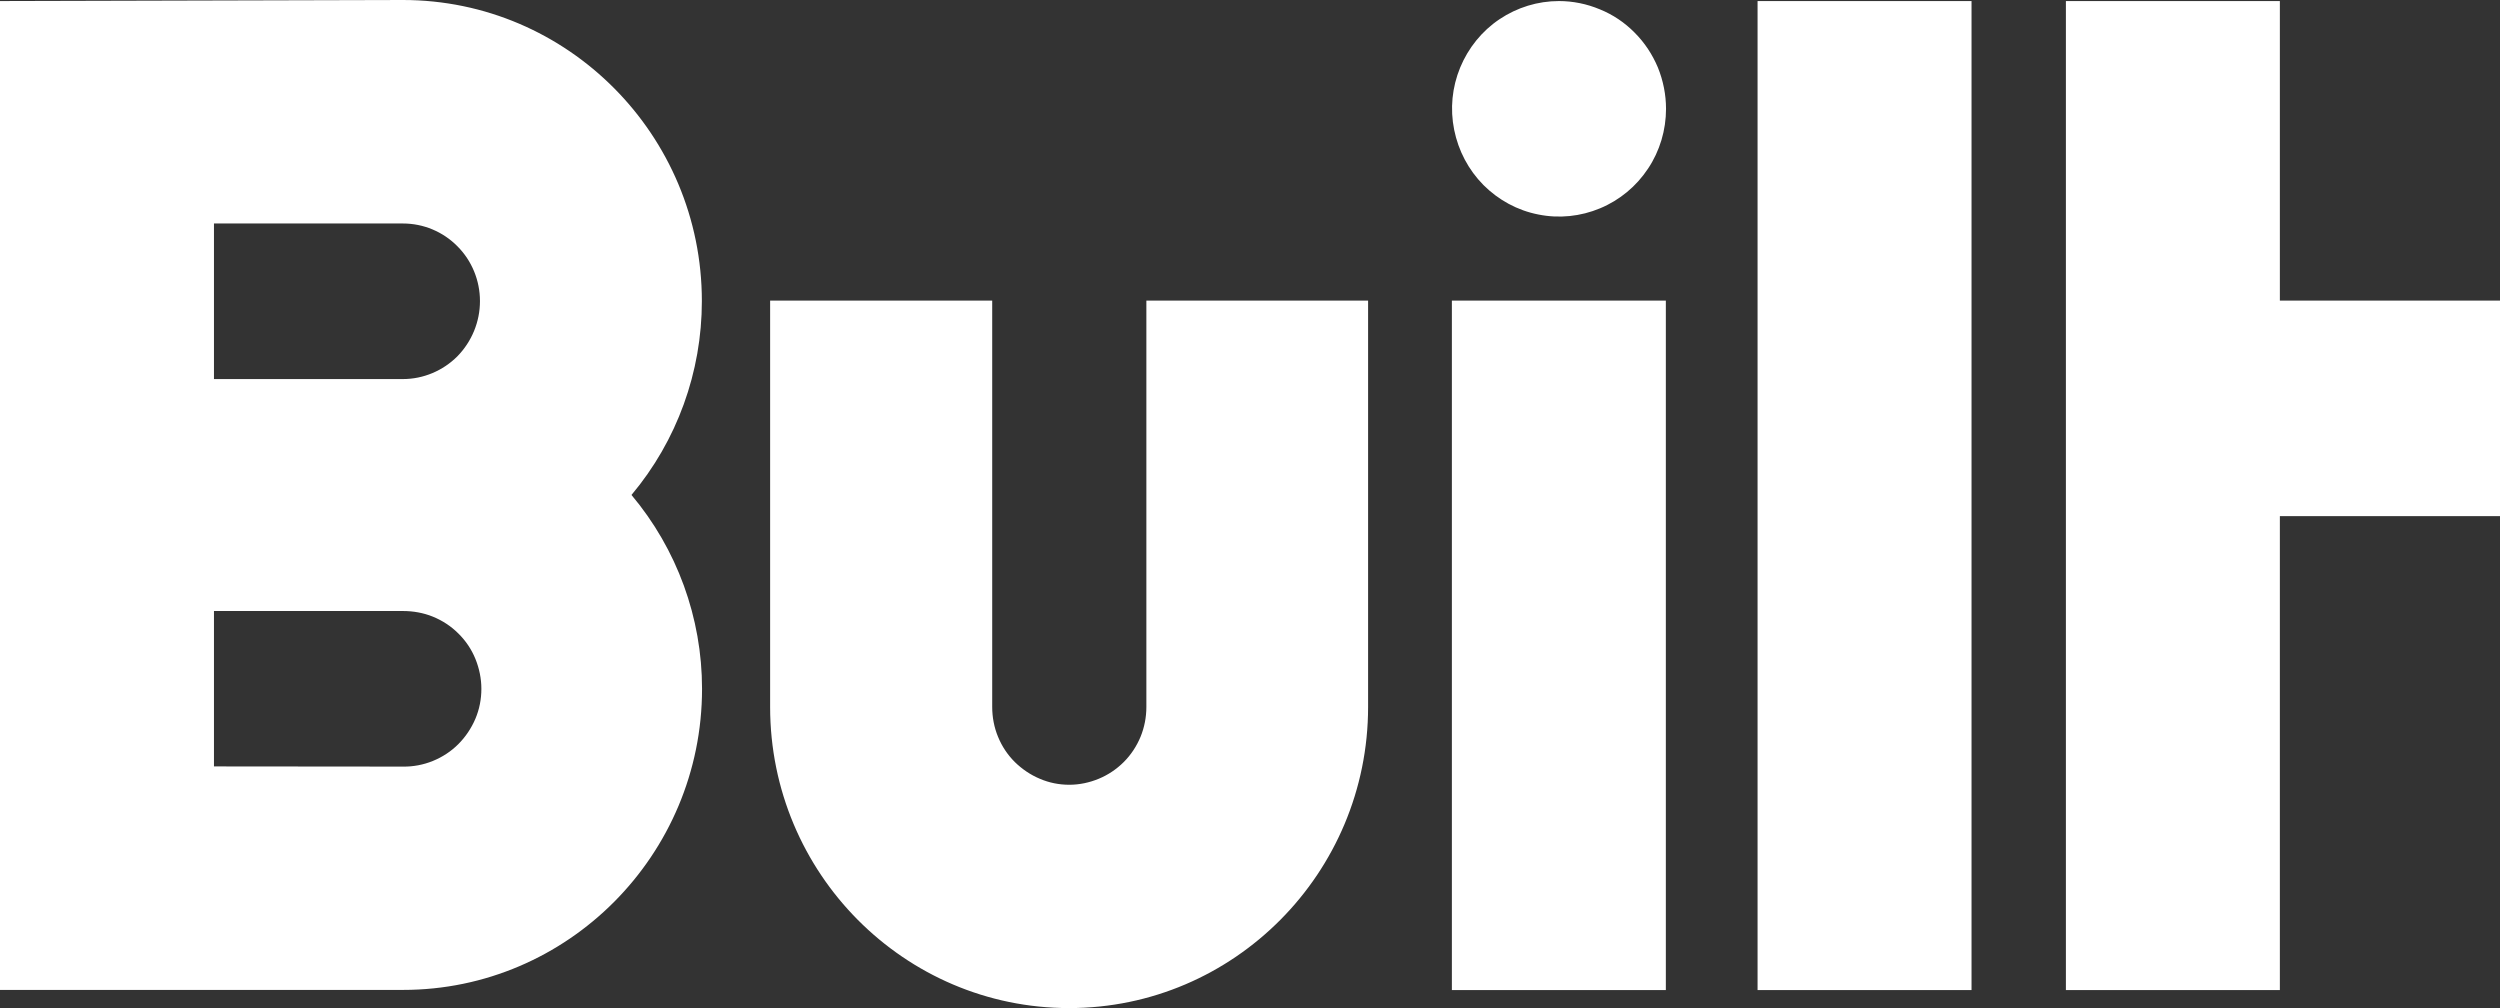 <?xml version="1.0" encoding="utf-8"?>
<!-- Generator: Adobe Illustrator 24.1.2, SVG Export Plug-In . SVG Version: 6.00 Build 0)  -->
<svg version="1.1" id="Layer_1" xmlns="http://www.w3.org/2000/svg" xmlns:xlink="http://www.w3.org/1999/xlink" x="0px" y="0px"
	 viewBox="0 0 141.73 57.15" style="enable-background:new 0 0 141.73 57.15;" xml:space="preserve">
<rect x="0" y="0" width="141.73" height="57.15" fill="#333333" stroke="none"/>
<style type="text/css">
	.st0{fill:#FFFFFF;}
</style>
<path class="st0" d="M82.31,17.04h12.13v39.09H82.31V17.04z M99.64,56.13h12.13V0.06H99.64V56.13z M117.12,0.06v56.07h12.13V29.26
	h12.48V17.04h-12.48V0.06H117.12z M64.99,40.08c0,0.58-0.11,1.15-0.33,1.69c-0.22,0.53-0.54,1.02-0.95,1.43s-0.89,0.73-1.42,0.95
	s-1.1,0.34-1.67,0.34s-1.14-0.11-1.67-0.34c-0.53-0.22-1.01-0.55-1.42-0.95c-0.41-0.41-0.73-0.89-0.95-1.43
	c-0.22-0.53-0.33-1.11-0.33-1.69V17.04H43.66v23.04c0,9.42,7.6,17.07,16.95,17.07s16.95-7.66,16.95-17.07V17.04H64.99V40.08z
	 M22.84,43.46c0.58,0.01,1.16-0.1,1.7-0.32s1.03-0.54,1.44-0.95s0.74-0.9,0.97-1.44s0.34-1.12,0.34-1.7s-0.12-1.16-0.34-1.7
	s-0.55-1.03-0.97-1.44c-0.41-0.41-0.9-0.73-1.44-0.95s-1.12-0.32-1.7-0.32H12.13v8.81L22.84,43.46L22.84,43.46z M27.21,17.07
	c0-1.17-0.46-2.29-1.28-3.11c-0.82-0.83-1.93-1.29-3.09-1.29H12.13v8.82h10.71c1.16,0,2.27-0.47,3.09-1.29
	C26.75,19.36,27.21,18.24,27.21,17.07z M0,56.13V0.06L22.84,0c9.35,0,16.95,7.66,16.95,17.07c0,4.02-1.41,7.92-3.99,10.99
	c2.58,3.07,4,6.96,4,10.99c0,9.42-7.61,17.07-16.95,17.07H0V56.13z M88.38,0.06c-1.2,0-2.37,0.36-3.37,1.03s-1.77,1.63-2.23,2.74
	c-0.46,1.12-0.58,2.34-0.34,3.53s0.81,2.27,1.66,3.13c0.85,0.85,1.93,1.44,3.11,1.67c1.18,0.24,2.4,0.11,3.5-0.35
	c1.11-0.46,2.06-1.25,2.72-2.25c0.67-1,1.02-2.19,1.02-3.39c0-0.8-0.16-1.6-0.46-2.34c-0.31-0.74-0.75-1.41-1.32-1.98
	c-0.56-0.57-1.23-1.02-1.97-1.32C89.96,0.22,89.17,0.06,88.38,0.06z"/>
</svg>
